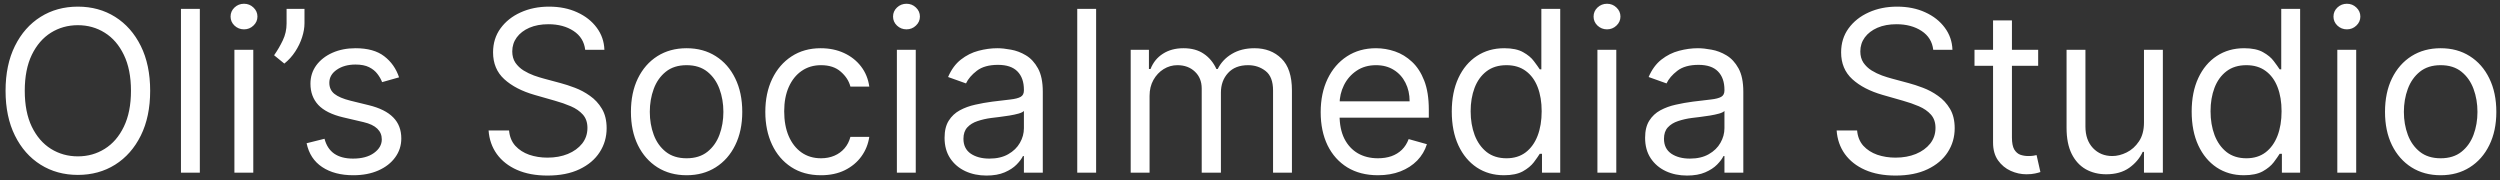 <svg xmlns="http://www.w3.org/2000/svg" width="333" height="24" viewBox="0 0 333 24" fill="none"><rect x="0" y="0" width="333" height="24" fill="#333333" stroke="none"/><path d="M20.002 12.091C20.002 14.392 19.587 16.381 18.756 18.057C17.925 19.733 16.785 21.026 15.336 21.935C13.887 22.844 12.232 23.298 10.372 23.298C8.511 23.298 6.856 22.844 5.407 21.935C3.958 21.026 2.818 19.733 1.987 18.057C1.156 16.381 0.741 14.392 0.741 12.091C0.741 9.79 1.156 7.801 1.987 6.125C2.818 4.449 3.958 3.156 5.407 2.247C6.856 1.338 8.511 0.884 10.372 0.884C12.232 0.884 13.887 1.338 15.336 2.247C16.785 3.156 17.925 4.449 18.756 6.125C19.587 7.801 20.002 9.79 20.002 12.091ZM17.445 12.091C17.445 10.202 17.129 8.607 16.497 7.308C15.872 6.008 15.024 5.024 13.951 4.357C12.886 3.689 11.693 3.355 10.372 3.355C9.051 3.355 7.854 3.689 6.781 4.357C5.716 5.024 4.867 6.008 4.235 7.308C3.61 8.607 3.298 10.202 3.298 12.091C3.298 13.98 3.61 15.575 4.235 16.874C4.867 18.174 5.716 19.158 6.781 19.825C7.854 20.493 9.051 20.827 10.372 20.827C11.693 20.827 12.886 20.493 13.951 19.825C15.024 19.158 15.872 18.174 16.497 16.874C17.129 15.575 17.445 13.98 17.445 12.091ZM26.618 1.182V23H24.104V1.182H26.618ZM31.223 23V6.636H33.737V23H31.223ZM32.501 3.909C32.011 3.909 31.589 3.742 31.234 3.408C30.886 3.075 30.712 2.673 30.712 2.205C30.712 1.736 30.886 1.335 31.234 1.001C31.589 0.667 32.011 0.5 32.501 0.5C32.992 0.5 33.41 0.667 33.758 1.001C34.114 1.335 34.291 1.736 34.291 2.205C34.291 2.673 34.114 3.075 33.758 3.408C33.41 3.742 32.992 3.909 32.501 3.909ZM40.558 1.182V3.099C40.558 3.682 40.452 4.303 40.239 4.964C40.032 5.617 39.727 6.253 39.322 6.871C38.925 7.482 38.442 8.014 37.873 8.469L36.51 7.361C36.957 6.722 37.344 6.058 37.671 5.369C38.005 4.673 38.172 3.93 38.172 3.142V1.182H40.558ZM53.156 10.301L50.897 10.94C50.755 10.564 50.546 10.198 50.269 9.843C49.999 9.481 49.629 9.183 49.161 8.948C48.692 8.714 48.092 8.597 47.36 8.597C46.359 8.597 45.524 8.827 44.857 9.289C44.196 9.744 43.866 10.322 43.866 11.026C43.866 11.651 44.093 12.144 44.548 12.506C45.002 12.869 45.712 13.171 46.678 13.412L49.107 14.008C50.571 14.364 51.661 14.907 52.378 15.639C53.095 16.363 53.454 17.297 53.454 18.44C53.454 19.378 53.184 20.216 52.644 20.954C52.112 21.693 51.366 22.276 50.407 22.702C49.448 23.128 48.333 23.341 47.062 23.341C45.393 23.341 44.011 22.979 42.918 22.254C41.824 21.53 41.132 20.472 40.84 19.079L43.227 18.483C43.454 19.364 43.884 20.024 44.516 20.465C45.155 20.905 45.989 21.125 47.019 21.125C48.191 21.125 49.122 20.876 49.81 20.379C50.507 19.875 50.855 19.271 50.855 18.568C50.855 18 50.656 17.524 50.258 17.141C49.86 16.75 49.249 16.459 48.426 16.267L45.698 15.628C44.2 15.273 43.099 14.722 42.396 13.977C41.7 13.224 41.352 12.283 41.352 11.153C41.352 10.23 41.611 9.413 42.129 8.703C42.655 7.993 43.369 7.435 44.271 7.031C45.18 6.626 46.21 6.423 47.36 6.423C48.98 6.423 50.251 6.778 51.174 7.489C52.105 8.199 52.765 9.136 53.156 10.301ZM77.949 6.636C77.821 5.557 77.303 4.719 76.394 4.122C75.484 3.526 74.369 3.227 73.048 3.227C72.082 3.227 71.237 3.384 70.513 3.696C69.796 4.009 69.234 4.438 68.829 4.985C68.432 5.532 68.233 6.153 68.233 6.849C68.233 7.432 68.371 7.933 68.648 8.352C68.933 8.763 69.295 9.108 69.735 9.385C70.175 9.655 70.637 9.879 71.12 10.056C71.603 10.227 72.047 10.365 72.452 10.472L74.668 11.068C75.236 11.217 75.868 11.423 76.564 11.686C77.267 11.949 77.938 12.307 78.577 12.762C79.224 13.21 79.756 13.785 80.175 14.488C80.594 15.191 80.804 16.054 80.804 17.077C80.804 18.256 80.495 19.321 79.877 20.273C79.266 21.224 78.371 21.981 77.192 22.542C76.021 23.103 74.597 23.384 72.921 23.384C71.358 23.384 70.005 23.131 68.862 22.627C67.725 22.123 66.83 21.42 66.177 20.518C65.531 19.616 65.165 18.568 65.079 17.375H67.807C67.878 18.199 68.155 18.881 68.638 19.421C69.128 19.953 69.746 20.351 70.492 20.614C71.244 20.869 72.054 20.997 72.921 20.997C73.929 20.997 74.835 20.834 75.637 20.507C76.44 20.173 77.075 19.712 77.544 19.122C78.013 18.526 78.247 17.829 78.247 17.034C78.247 16.31 78.045 15.72 77.64 15.266C77.235 14.811 76.702 14.442 76.042 14.158C75.381 13.874 74.668 13.625 73.901 13.412L71.216 12.645C69.511 12.155 68.162 11.455 67.168 10.546C66.173 9.637 65.676 8.447 65.676 6.977C65.676 5.756 66.006 4.69 66.667 3.781C67.335 2.865 68.229 2.155 69.352 1.651C70.481 1.139 71.742 0.884 73.133 0.884C74.54 0.884 75.79 1.136 76.883 1.64C77.977 2.137 78.844 2.819 79.483 3.685C80.129 4.552 80.47 5.536 80.506 6.636H77.949ZM91.455 23.341C89.978 23.341 88.681 22.989 87.566 22.286C86.458 21.583 85.592 20.599 84.967 19.335C84.349 18.071 84.04 16.594 84.04 14.903C84.04 13.199 84.349 11.711 84.967 10.44C85.592 9.168 86.458 8.181 87.566 7.478C88.681 6.775 89.978 6.423 91.455 6.423C92.932 6.423 94.225 6.775 95.333 7.478C96.448 8.181 97.314 9.168 97.932 10.44C98.557 11.711 98.87 13.199 98.87 14.903C98.87 16.594 98.557 18.071 97.932 19.335C97.314 20.599 96.448 21.583 95.333 22.286C94.225 22.989 92.932 23.341 91.455 23.341ZM91.455 21.082C92.577 21.082 93.5 20.795 94.225 20.22C94.949 19.644 95.485 18.888 95.833 17.95C96.181 17.013 96.355 15.997 96.355 14.903C96.355 13.81 96.181 12.79 95.833 11.846C95.485 10.901 94.949 10.138 94.225 9.555C93.5 8.973 92.577 8.682 91.455 8.682C90.333 8.682 89.409 8.973 88.685 9.555C87.96 10.138 87.424 10.901 87.076 11.846C86.728 12.79 86.554 13.81 86.554 14.903C86.554 15.997 86.728 17.013 87.076 17.95C87.424 18.888 87.96 19.644 88.685 20.22C89.409 20.795 90.333 21.082 91.455 21.082ZM109.355 23.341C107.821 23.341 106.5 22.979 105.392 22.254C104.284 21.53 103.432 20.532 102.835 19.261C102.239 17.989 101.94 16.537 101.94 14.903C101.94 13.242 102.246 11.775 102.857 10.504C103.474 9.225 104.334 8.227 105.435 7.51C106.543 6.786 107.835 6.423 109.312 6.423C110.463 6.423 111.5 6.636 112.423 7.062C113.347 7.489 114.103 8.085 114.692 8.852C115.282 9.619 115.648 10.514 115.79 11.537H113.276C113.084 10.791 112.658 10.131 111.997 9.555C111.344 8.973 110.463 8.682 109.355 8.682C108.375 8.682 107.516 8.938 106.777 9.449C106.045 9.953 105.474 10.667 105.062 11.59C104.657 12.506 104.455 13.582 104.455 14.818C104.455 16.082 104.653 17.183 105.051 18.121C105.456 19.058 106.024 19.786 106.756 20.305C107.494 20.823 108.361 21.082 109.355 21.082C110.009 21.082 110.602 20.969 111.134 20.741C111.667 20.514 112.118 20.188 112.487 19.761C112.857 19.335 113.119 18.824 113.276 18.227H115.79C115.648 19.193 115.296 20.063 114.735 20.837C114.181 21.604 113.446 22.215 112.53 22.67C111.621 23.117 110.563 23.341 109.355 23.341ZM119.465 23V6.636H121.979V23H119.465ZM120.744 3.909C120.254 3.909 119.831 3.742 119.476 3.408C119.128 3.075 118.954 2.673 118.954 2.205C118.954 1.736 119.128 1.335 119.476 1.001C119.831 0.667 120.254 0.5 120.744 0.5C121.234 0.5 121.653 0.667 122.001 1.001C122.356 1.335 122.533 1.736 122.533 2.205C122.533 2.673 122.356 3.075 122.001 3.408C121.653 3.742 121.234 3.909 120.744 3.909ZM131.4 23.384C130.363 23.384 129.422 23.188 128.577 22.798C127.731 22.4 127.06 21.828 126.563 21.082C126.066 20.329 125.817 19.421 125.817 18.355C125.817 17.418 126.002 16.658 126.371 16.075C126.741 15.486 127.234 15.024 127.852 14.69C128.47 14.357 129.152 14.108 129.898 13.945C130.65 13.774 131.407 13.639 132.167 13.54C133.161 13.412 133.967 13.316 134.585 13.252C135.21 13.181 135.665 13.064 135.949 12.901C136.24 12.737 136.385 12.453 136.385 12.048V11.963C136.385 10.912 136.098 10.095 135.523 9.513C134.954 8.93 134.091 8.639 132.934 8.639C131.733 8.639 130.792 8.902 130.111 9.428C129.429 9.953 128.949 10.514 128.672 11.111L126.286 10.258C126.712 9.264 127.28 8.49 127.991 7.936C128.708 7.375 129.489 6.984 130.334 6.764C131.187 6.537 132.025 6.423 132.849 6.423C133.374 6.423 133.978 6.487 134.66 6.615C135.349 6.736 136.013 6.988 136.652 7.371C137.298 7.755 137.834 8.334 138.26 9.108C138.687 9.882 138.9 10.919 138.9 12.219V23H136.385V20.784H136.258C136.087 21.139 135.803 21.519 135.405 21.924C135.008 22.329 134.479 22.673 133.818 22.957C133.157 23.241 132.351 23.384 131.4 23.384ZM131.783 21.125C132.778 21.125 133.616 20.93 134.297 20.539C134.986 20.148 135.505 19.644 135.853 19.026C136.208 18.408 136.385 17.759 136.385 17.077V14.776C136.279 14.903 136.045 15.021 135.682 15.127C135.327 15.227 134.915 15.315 134.447 15.393C133.985 15.464 133.534 15.528 133.094 15.585C132.66 15.635 132.309 15.678 132.039 15.713C131.385 15.798 130.775 15.937 130.206 16.129C129.645 16.313 129.191 16.594 128.843 16.97C128.502 17.34 128.331 17.844 128.331 18.483C128.331 19.357 128.655 20.017 129.301 20.465C129.954 20.905 130.782 21.125 131.783 21.125ZM146.003 1.182V23H143.489V1.182H146.003ZM150.608 23V6.636H153.037V9.193H153.25C153.591 8.32 154.141 7.641 154.901 7.158C155.661 6.668 156.574 6.423 157.639 6.423C158.719 6.423 159.617 6.668 160.334 7.158C161.059 7.641 161.623 8.32 162.028 9.193H162.199C162.618 8.348 163.246 7.677 164.084 7.18C164.922 6.675 165.927 6.423 167.099 6.423C168.562 6.423 169.759 6.881 170.689 7.798C171.62 8.707 172.085 10.124 172.085 12.048V23H169.571V12.048C169.571 10.841 169.241 9.978 168.58 9.46C167.92 8.941 167.142 8.682 166.247 8.682C165.096 8.682 164.205 9.03 163.573 9.726C162.941 10.415 162.625 11.288 162.625 12.347V23H160.068V11.793C160.068 10.862 159.766 10.113 159.162 9.545C158.559 8.969 157.781 8.682 156.829 8.682C156.176 8.682 155.565 8.856 154.997 9.204C154.436 9.552 153.981 10.035 153.633 10.653C153.292 11.264 153.122 11.97 153.122 12.773V23H150.608ZM183.543 23.341C181.966 23.341 180.606 22.993 179.463 22.297C178.326 21.594 177.449 20.614 176.831 19.357C176.22 18.092 175.915 16.622 175.915 14.946C175.915 13.27 176.22 11.793 176.831 10.514C177.449 9.229 178.308 8.227 179.409 7.51C180.517 6.786 181.81 6.423 183.287 6.423C184.139 6.423 184.981 6.565 185.812 6.849C186.643 7.134 187.399 7.595 188.081 8.234C188.763 8.866 189.306 9.705 189.711 10.749C190.116 11.793 190.318 13.078 190.318 14.605V15.671H177.705V13.497H187.762C187.762 12.574 187.577 11.75 187.208 11.026C186.845 10.301 186.327 9.729 185.652 9.31C184.985 8.891 184.196 8.682 183.287 8.682C182.286 8.682 181.419 8.93 180.688 9.428C179.963 9.918 179.406 10.557 179.015 11.345C178.624 12.133 178.429 12.979 178.429 13.881V15.329C178.429 16.565 178.642 17.613 179.068 18.472C179.502 19.325 180.102 19.974 180.869 20.422C181.636 20.862 182.527 21.082 183.543 21.082C184.203 21.082 184.8 20.99 185.333 20.805C185.872 20.614 186.338 20.329 186.728 19.953C187.119 19.57 187.421 19.094 187.634 18.526L190.063 19.207C189.807 20.031 189.377 20.756 188.774 21.381C188.17 21.999 187.424 22.482 186.536 22.829C185.649 23.171 184.651 23.341 183.543 23.341ZM200.322 23.341C198.958 23.341 197.754 22.996 196.71 22.308C195.666 21.611 194.85 20.631 194.26 19.367C193.671 18.096 193.376 16.594 193.376 14.861C193.376 13.142 193.671 11.651 194.26 10.386C194.85 9.122 195.67 8.146 196.721 7.457C197.772 6.768 198.987 6.423 200.365 6.423C201.43 6.423 202.271 6.601 202.889 6.956C203.514 7.304 203.99 7.702 204.317 8.149C204.651 8.589 204.91 8.952 205.095 9.236H205.308V1.182H207.822V23H205.393V20.486H205.095C204.91 20.784 204.647 21.16 204.306 21.615C203.965 22.062 203.479 22.464 202.847 22.819C202.215 23.167 201.373 23.341 200.322 23.341ZM200.663 21.082C201.671 21.082 202.524 20.82 203.22 20.294C203.916 19.761 204.445 19.026 204.807 18.089C205.169 17.144 205.35 16.054 205.35 14.818C205.35 13.597 205.173 12.528 204.818 11.611C204.463 10.688 203.937 9.971 203.241 9.46C202.545 8.941 201.686 8.682 200.663 8.682C199.597 8.682 198.71 8.955 197.999 9.502C197.296 10.042 196.767 10.777 196.412 11.707C196.064 12.631 195.89 13.668 195.89 14.818C195.89 15.983 196.068 17.041 196.423 17.993C196.785 18.938 197.318 19.69 198.021 20.251C198.731 20.805 199.612 21.082 200.663 21.082ZM212.776 23V6.636H215.29V23H212.776ZM214.054 3.909C213.564 3.909 213.142 3.742 212.786 3.408C212.438 3.075 212.264 2.673 212.264 2.205C212.264 1.736 212.438 1.335 212.786 1.001C213.142 0.667 213.564 0.5 214.054 0.5C214.544 0.5 214.963 0.667 215.311 1.001C215.666 1.335 215.844 1.736 215.844 2.205C215.844 2.673 215.666 3.075 215.311 3.408C214.963 3.742 214.544 3.909 214.054 3.909ZM224.71 23.384C223.673 23.384 222.732 23.188 221.887 22.798C221.042 22.4 220.371 21.828 219.874 21.082C219.376 20.329 219.128 19.421 219.128 18.355C219.128 17.418 219.313 16.658 219.682 16.075C220.051 15.486 220.545 15.024 221.163 14.69C221.781 14.357 222.462 14.108 223.208 13.945C223.961 13.774 224.717 13.639 225.477 13.54C226.472 13.412 227.278 13.316 227.896 13.252C228.521 13.181 228.975 13.064 229.259 12.901C229.55 12.737 229.696 12.453 229.696 12.048V11.963C229.696 10.912 229.408 10.095 228.833 9.513C228.265 8.93 227.402 8.639 226.244 8.639C225.044 8.639 224.103 8.902 223.421 9.428C222.739 9.953 222.26 10.514 221.983 11.111L219.597 10.258C220.023 9.264 220.591 8.49 221.301 7.936C222.018 7.375 222.8 6.984 223.645 6.764C224.497 6.537 225.335 6.423 226.159 6.423C226.685 6.423 227.288 6.487 227.97 6.615C228.659 6.736 229.323 6.988 229.962 7.371C230.609 7.755 231.145 8.334 231.571 9.108C231.997 9.882 232.21 10.919 232.21 12.219V23H229.696V20.784H229.568C229.398 21.139 229.114 21.519 228.716 21.924C228.318 22.329 227.789 22.673 227.129 22.957C226.468 23.241 225.662 23.384 224.71 23.384ZM225.094 21.125C226.088 21.125 226.926 20.93 227.608 20.539C228.297 20.148 228.815 19.644 229.163 19.026C229.518 18.408 229.696 17.759 229.696 17.077V14.776C229.589 14.903 229.355 15.021 228.993 15.127C228.638 15.227 228.226 15.315 227.757 15.393C227.295 15.464 226.844 15.528 226.404 15.585C225.971 15.635 225.619 15.678 225.349 15.713C224.696 15.798 224.085 15.937 223.517 16.129C222.956 16.313 222.501 16.594 222.153 16.97C221.813 17.34 221.642 17.844 221.642 18.483C221.642 19.357 221.965 20.017 222.612 20.465C223.265 20.905 224.092 21.125 225.094 21.125ZM257.509 6.636C257.382 5.557 256.863 4.719 255.954 4.122C255.045 3.526 253.93 3.227 252.609 3.227C251.643 3.227 250.798 3.384 250.073 3.696C249.356 4.009 248.795 4.438 248.39 4.985C247.992 5.532 247.794 6.153 247.794 6.849C247.794 7.432 247.932 7.933 248.209 8.352C248.493 8.763 248.855 9.108 249.296 9.385C249.736 9.655 250.198 9.879 250.681 10.056C251.164 10.227 251.607 10.365 252.012 10.472L254.228 11.068C254.796 11.217 255.428 11.423 256.124 11.686C256.828 11.949 257.499 12.307 258.138 12.762C258.784 13.21 259.317 13.785 259.736 14.488C260.155 15.191 260.365 16.054 260.365 17.077C260.365 18.256 260.056 19.321 259.438 20.273C258.827 21.224 257.932 21.981 256.753 22.542C255.581 23.103 254.157 23.384 252.481 23.384C250.919 23.384 249.566 23.131 248.422 22.627C247.286 22.123 246.391 21.42 245.737 20.518C245.091 19.616 244.725 18.568 244.64 17.375H247.367C247.438 18.199 247.715 18.881 248.198 19.421C248.688 19.953 249.306 20.351 250.052 20.614C250.805 20.869 251.615 20.997 252.481 20.997C253.49 20.997 254.395 20.834 255.198 20.507C256 20.173 256.636 19.712 257.105 19.122C257.573 18.526 257.808 17.829 257.808 17.034C257.808 16.31 257.605 15.72 257.2 15.266C256.796 14.811 256.263 14.442 255.602 14.158C254.942 13.874 254.228 13.625 253.461 13.412L250.776 12.645C249.072 12.155 247.722 11.455 246.728 10.546C245.734 9.637 245.237 8.447 245.237 6.977C245.237 5.756 245.567 4.69 246.227 3.781C246.895 2.865 247.79 2.155 248.912 1.651C250.041 1.139 251.302 0.884 252.694 0.884C254.1 0.884 255.35 1.136 256.444 1.64C257.538 2.137 258.404 2.819 259.044 3.685C259.69 4.552 260.031 5.536 260.066 6.636H257.509ZM271.484 6.636V8.767H263.004V6.636H271.484ZM265.475 2.716H267.99V18.312C267.99 19.023 268.093 19.555 268.299 19.91C268.512 20.259 268.782 20.493 269.108 20.614C269.442 20.727 269.794 20.784 270.163 20.784C270.44 20.784 270.667 20.77 270.845 20.741C271.022 20.706 271.164 20.678 271.271 20.656L271.782 22.915C271.612 22.979 271.374 23.043 271.069 23.107C270.763 23.178 270.376 23.213 269.907 23.213C269.197 23.213 268.501 23.06 267.819 22.755C267.145 22.45 266.583 21.984 266.136 21.359C265.696 20.734 265.475 19.946 265.475 18.994V2.716ZM285.578 16.31V6.636H288.093V23H285.578V20.23H285.408C285.025 21.061 284.428 21.768 283.618 22.35C282.809 22.925 281.786 23.213 280.55 23.213C279.527 23.213 278.618 22.989 277.823 22.542C277.027 22.087 276.402 21.405 275.948 20.496C275.493 19.58 275.266 18.426 275.266 17.034V6.636H277.78V16.864C277.78 18.057 278.114 19.009 278.782 19.719C279.456 20.429 280.316 20.784 281.36 20.784C281.985 20.784 282.62 20.624 283.267 20.305C283.92 19.985 284.467 19.495 284.907 18.834C285.355 18.174 285.578 17.332 285.578 16.31ZM298.877 23.341C297.513 23.341 296.309 22.996 295.265 22.308C294.221 21.611 293.404 20.631 292.815 19.367C292.225 18.096 291.931 16.594 291.931 14.861C291.931 13.142 292.225 11.651 292.815 10.386C293.404 9.122 294.225 8.146 295.276 7.457C296.327 6.768 297.541 6.423 298.919 6.423C299.985 6.423 300.826 6.601 301.444 6.956C302.069 7.304 302.545 7.702 302.872 8.149C303.205 8.589 303.465 8.952 303.649 9.236H303.862V1.182H306.377V23H303.948V20.486H303.649C303.465 20.784 303.202 21.16 302.861 21.615C302.52 22.062 302.034 22.464 301.401 22.819C300.769 23.167 299.928 23.341 298.877 23.341ZM299.218 21.082C300.226 21.082 301.078 20.82 301.774 20.294C302.47 19.761 302.999 19.026 303.362 18.089C303.724 17.144 303.905 16.054 303.905 14.818C303.905 13.597 303.727 12.528 303.372 11.611C303.017 10.688 302.492 9.971 301.796 9.46C301.1 8.941 300.24 8.682 299.218 8.682C298.152 8.682 297.264 8.955 296.554 9.502C295.851 10.042 295.322 10.777 294.967 11.707C294.619 12.631 294.445 13.668 294.445 14.818C294.445 15.983 294.622 17.041 294.977 17.993C295.34 18.938 295.872 19.69 296.575 20.251C297.286 20.805 298.166 21.082 299.218 21.082ZM311.33 23V6.636H313.845V23H311.33ZM312.609 3.909C312.119 3.909 311.696 3.742 311.341 3.408C310.993 3.075 310.819 2.673 310.819 2.205C310.819 1.736 310.993 1.335 311.341 1.001C311.696 0.667 312.119 0.5 312.609 0.5C313.099 0.5 313.518 0.667 313.866 1.001C314.221 1.335 314.399 1.736 314.399 2.205C314.399 2.673 314.221 3.075 313.866 3.408C313.518 3.742 313.099 3.909 312.609 3.909ZM325.097 23.341C323.62 23.341 322.324 22.989 321.209 22.286C320.101 21.583 319.234 20.599 318.609 19.335C317.991 18.071 317.683 16.594 317.683 14.903C317.683 13.199 317.991 11.711 318.609 10.44C319.234 9.168 320.101 8.181 321.209 7.478C322.324 6.775 323.62 6.423 325.097 6.423C326.575 6.423 327.867 6.775 328.975 7.478C330.09 8.181 330.957 9.168 331.575 10.44C332.2 11.711 332.512 13.199 332.512 14.903C332.512 16.594 332.2 18.071 331.575 19.335C330.957 20.599 330.09 21.583 328.975 22.286C327.867 22.989 326.575 23.341 325.097 23.341ZM325.097 21.082C326.219 21.082 327.143 20.795 327.867 20.22C328.592 19.644 329.128 18.888 329.476 17.95C329.824 17.013 329.998 15.997 329.998 14.903C329.998 13.81 329.824 12.79 329.476 11.846C329.128 10.901 328.592 10.138 327.867 9.555C327.143 8.973 326.219 8.682 325.097 8.682C323.975 8.682 323.052 8.973 322.327 9.555C321.603 10.138 321.067 10.901 320.719 11.846C320.371 12.79 320.197 13.81 320.197 14.903C320.197 15.997 320.371 17.013 320.719 17.95C321.067 18.888 321.603 19.644 322.327 20.22C323.052 20.795 323.975 21.082 325.097 21.082Z" fill="white"></path></svg>
